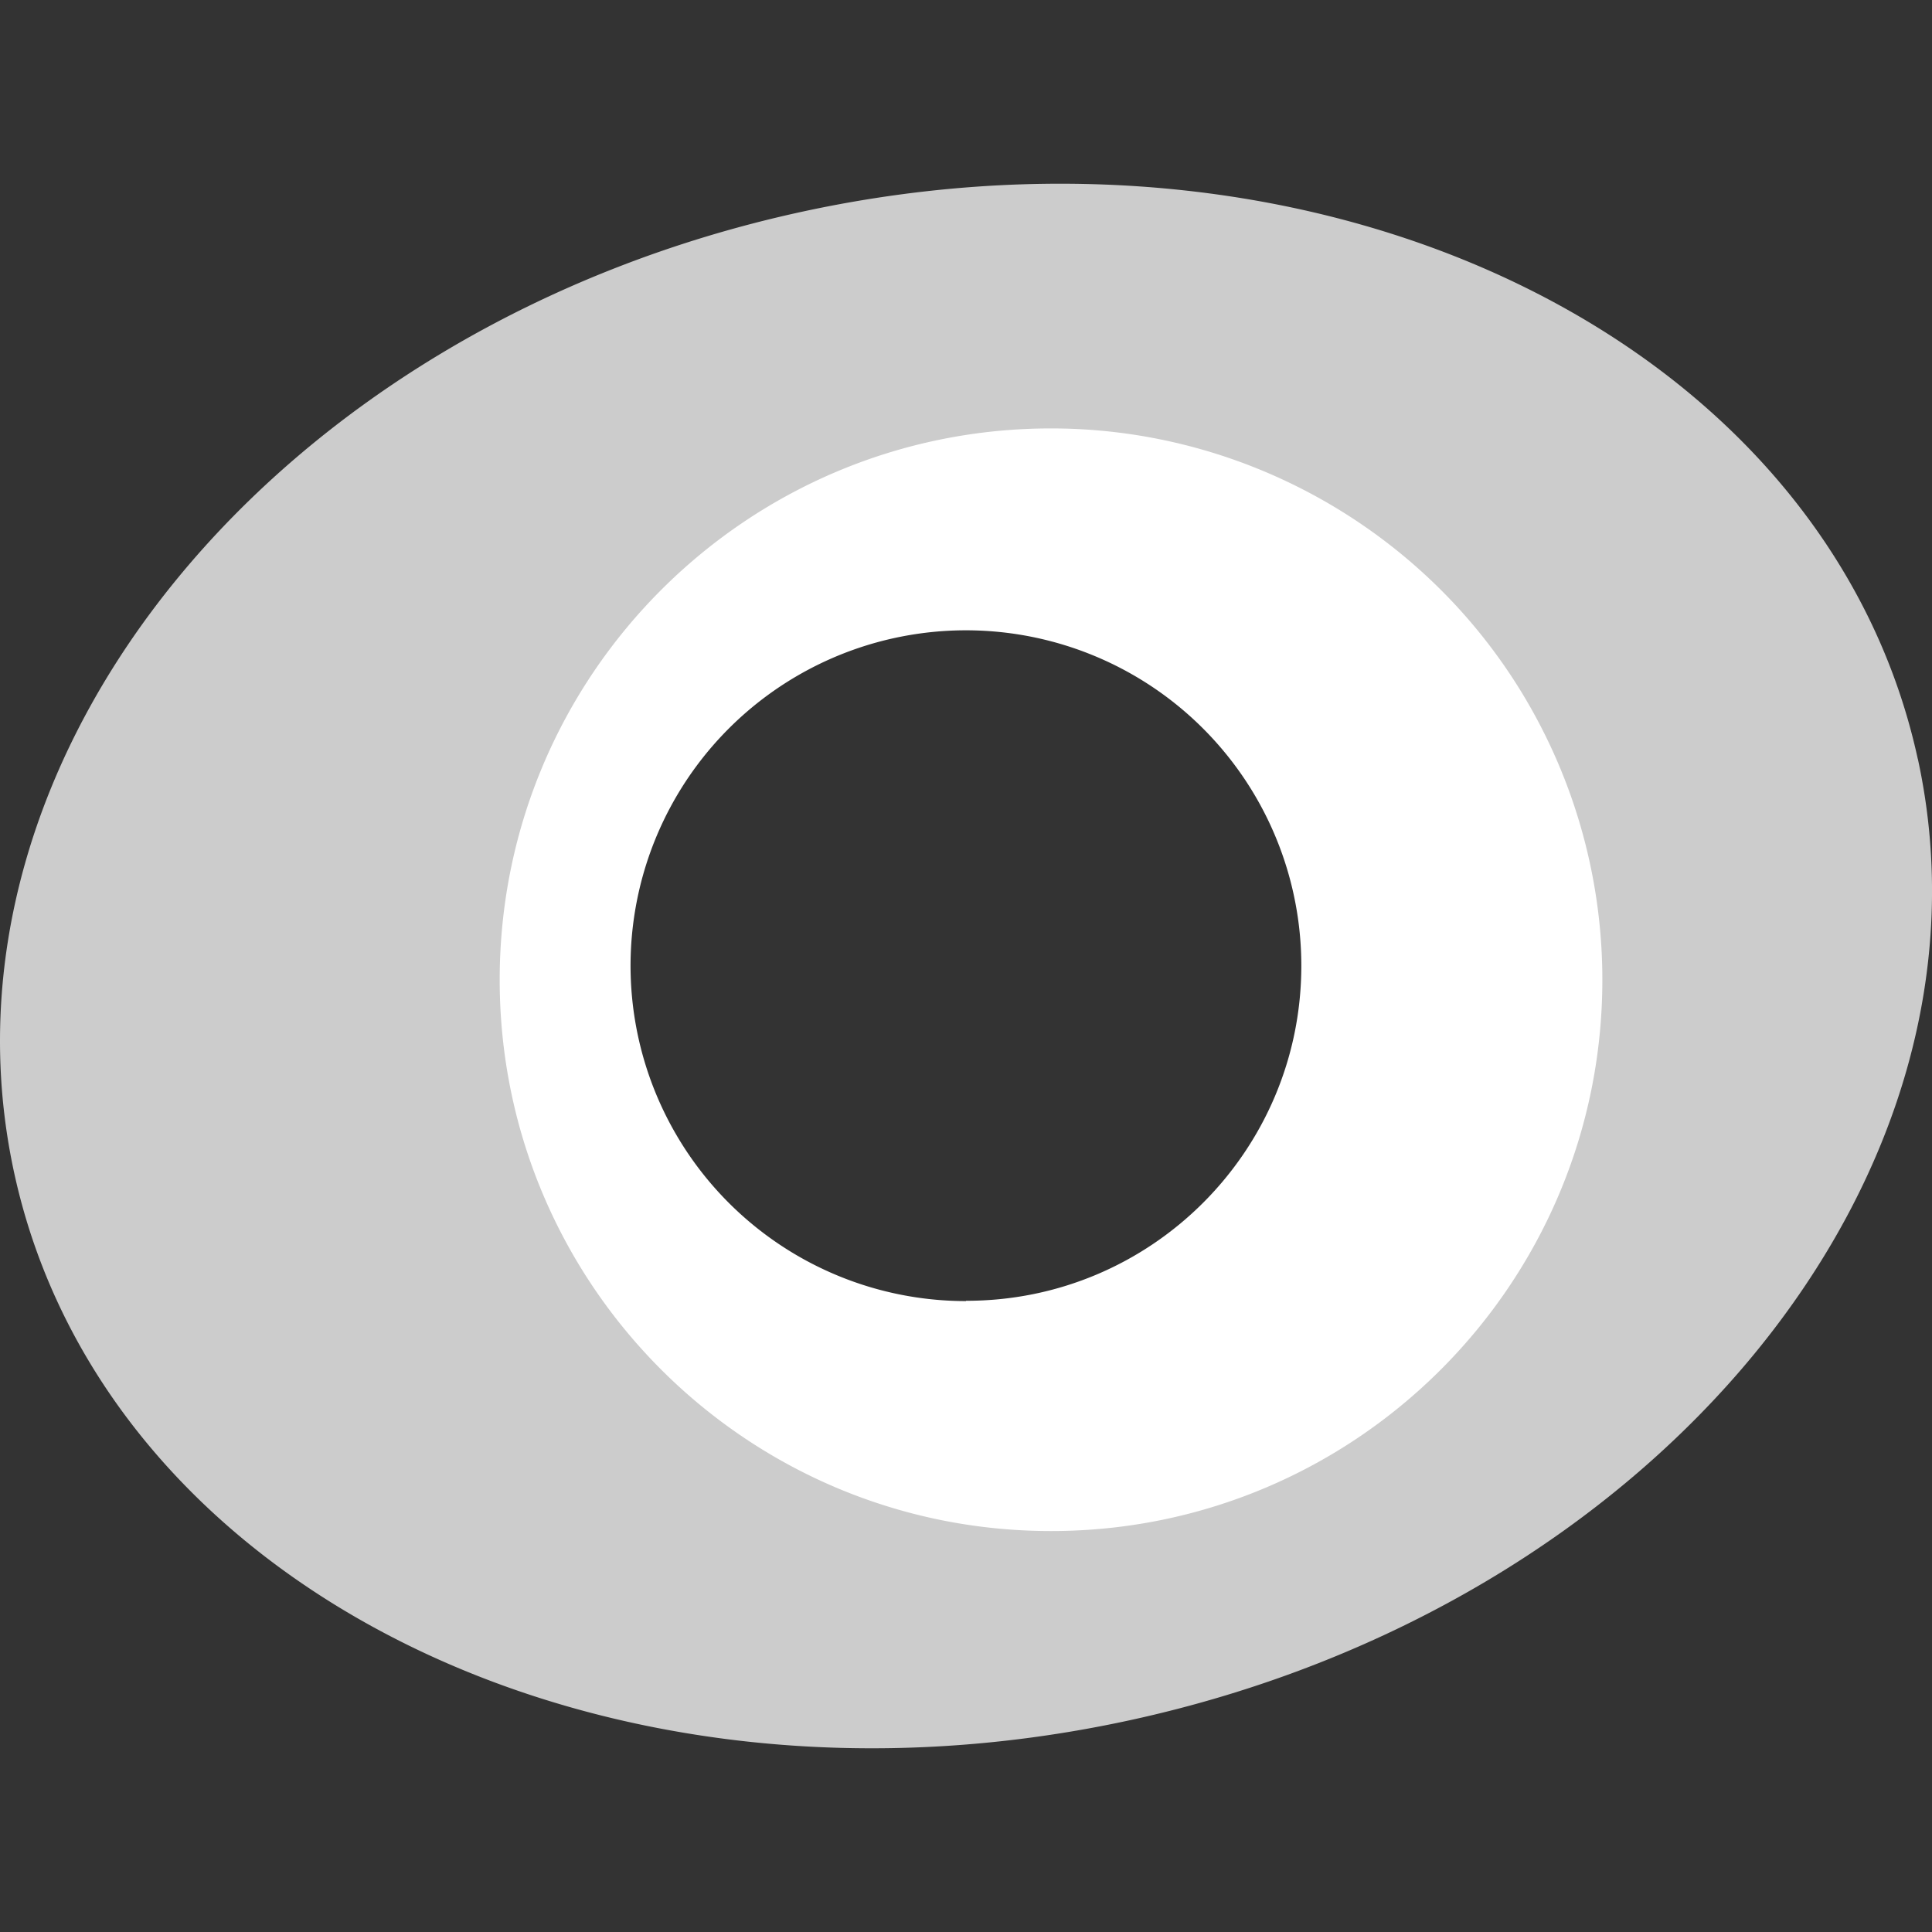 <svg xmlns="http://www.w3.org/2000/svg" width="64" height="64">
    <rect width="100%" height="100%" fill="#333333" stroke="none"/>
    <path d="M63.53 25.145c-3.003-13.8-19.55-21.914-36.966-18.13S-2.53 25.06.47 38.854s19.55 21.918 36.962 18.13 29.098-18.027 26.1-31.84zM32.002 44.72a12.72 12.72 0 0 1-8.994-21.714 12.72 12.72 0 0 1 21.714 8.994c0 7.025-5.695 12.72-12.72 12.72z" fill="#ccc"/>
    <path d="M34.813 14.192c-10.086.002-18.26 8.18-18.26 18.266s8.178 18.26 18.264 18.26S53.08 42.54 53.08 32.455c0-4.844-1.925-9.5-5.35-12.915s-8.072-5.35-12.916-5.348zM31.998 43.1a11.11 11.11 0 0 1-7.856-18.966 11.11 11.11 0 0 1 18.966 7.856c0 6.134-4.972 11.108-11.106 11.1z" fill="#fff"/>
</svg>